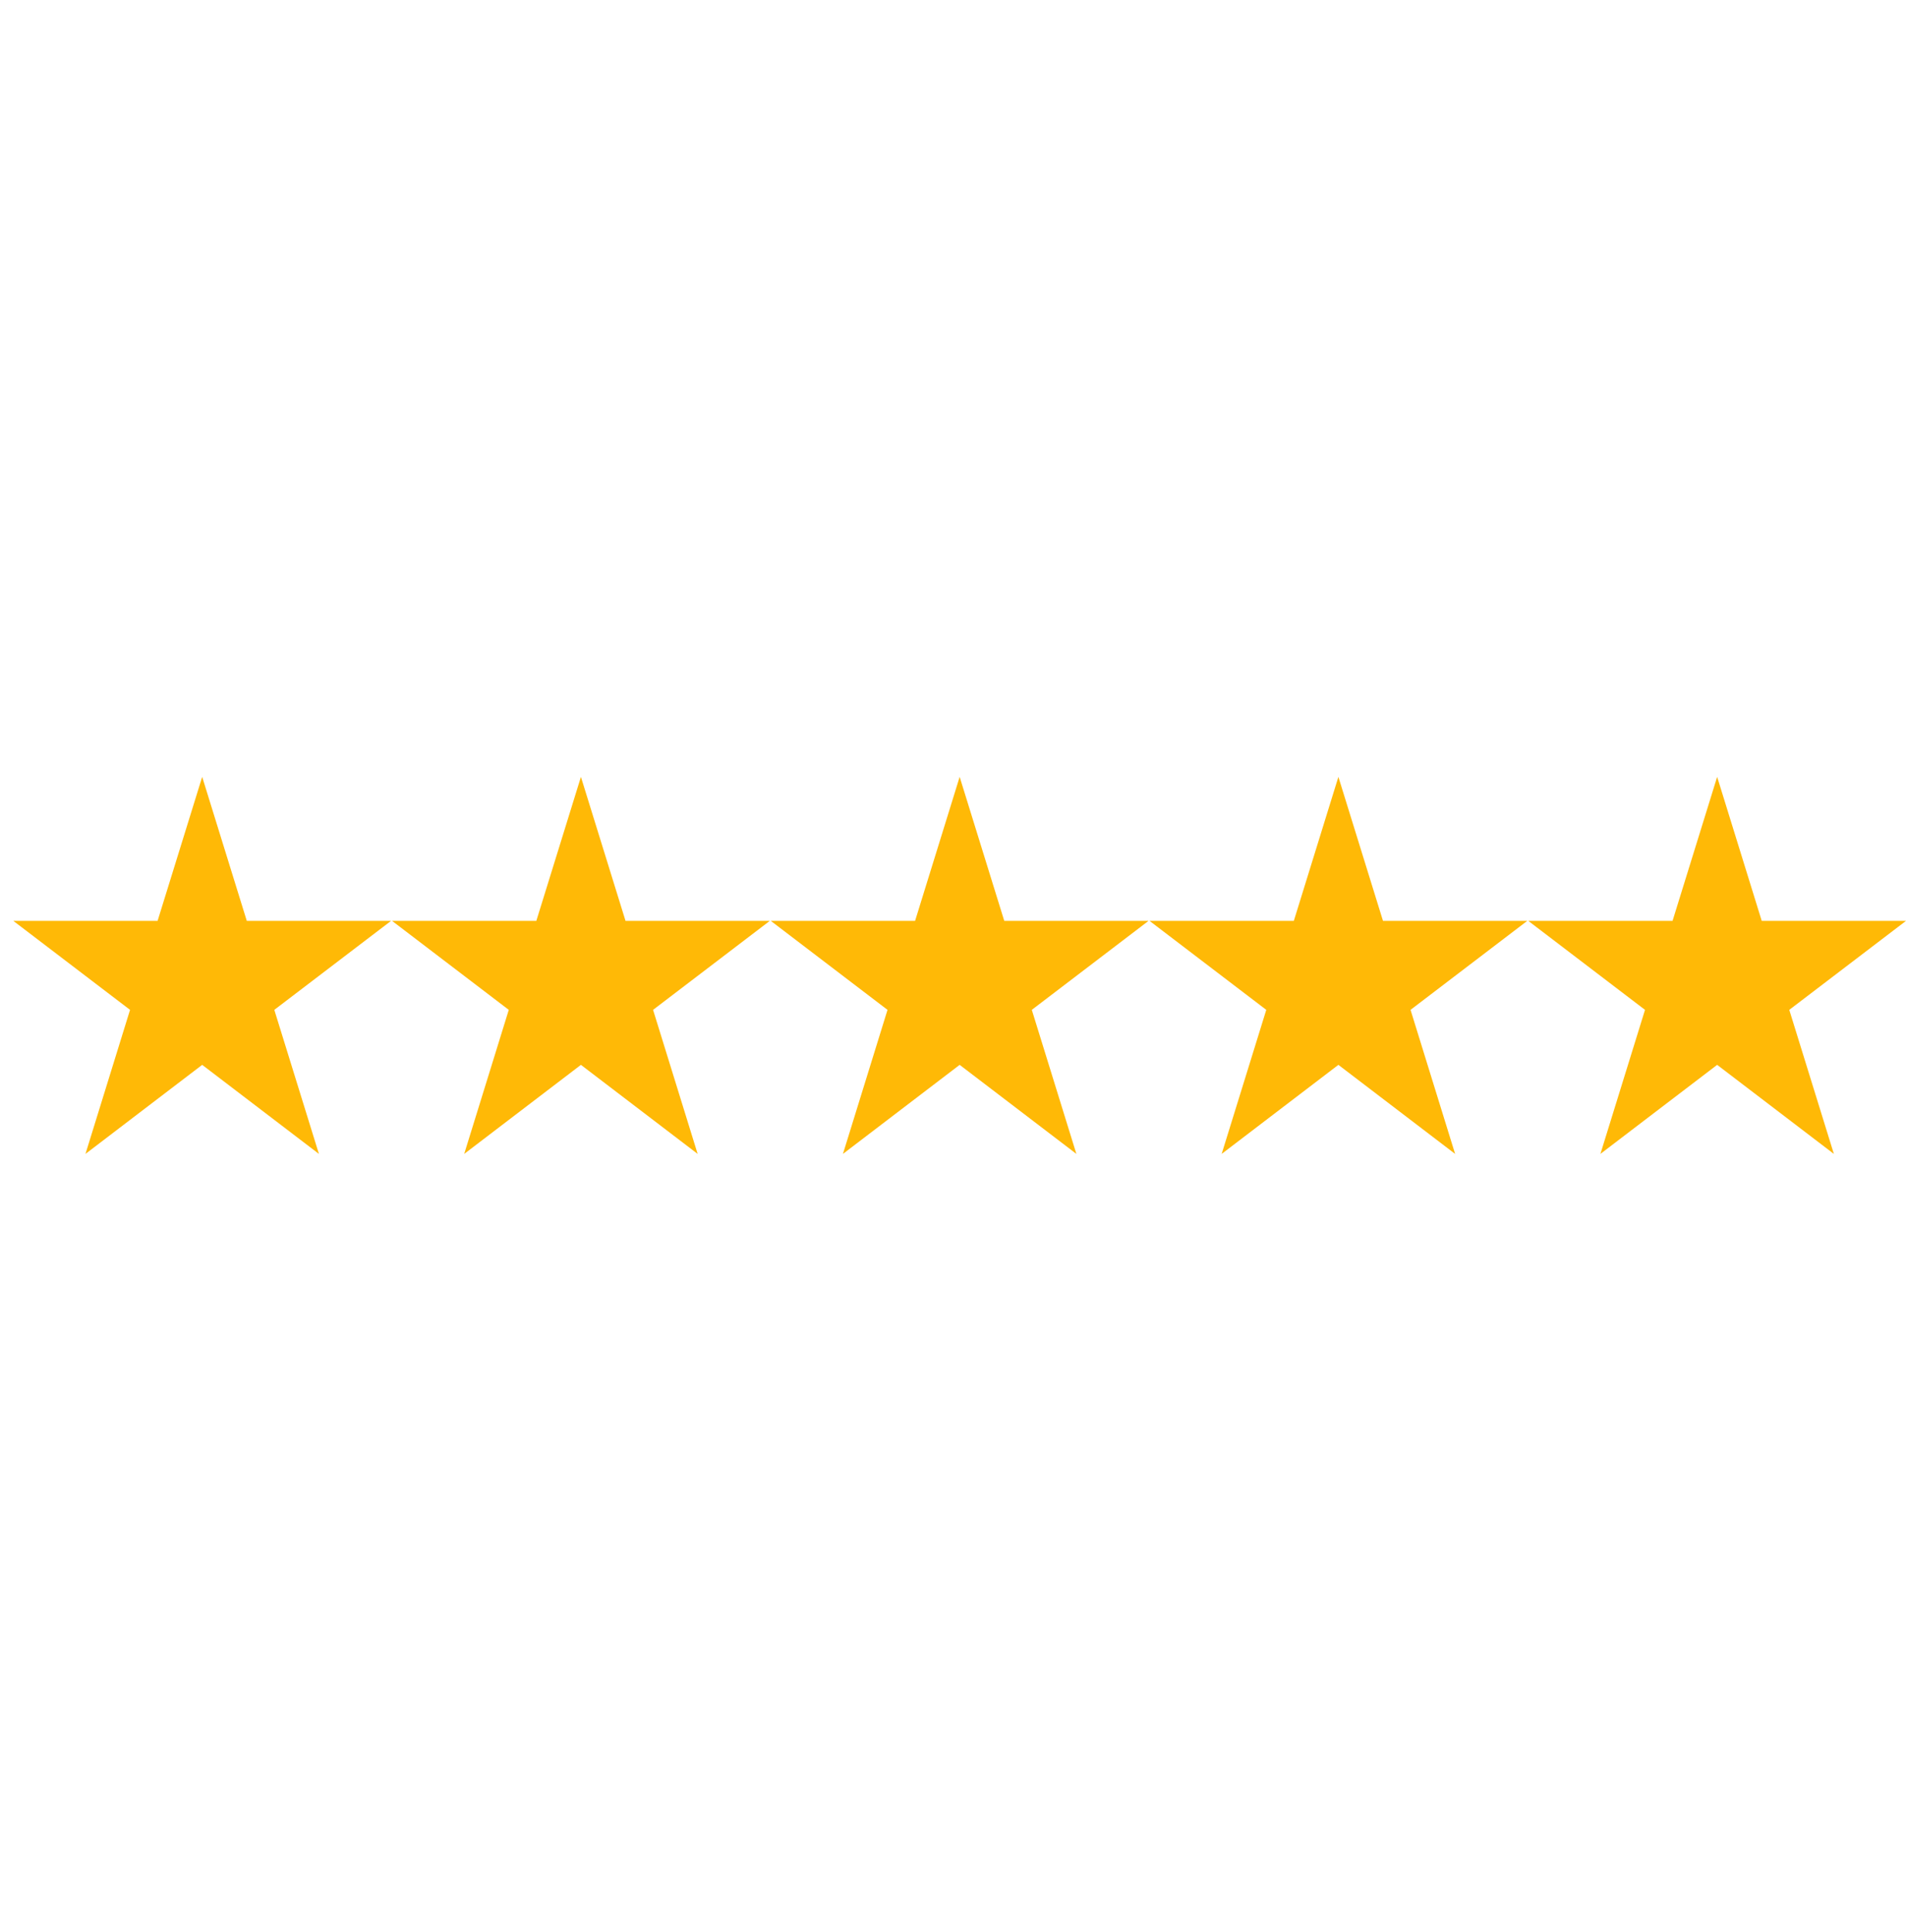 <svg xmlns="http://www.w3.org/2000/svg" width="75" height="76" viewBox="0 0 75 76" fill="none"><g clip-path="url(#clip0_437_4971)"><path d="M9.711 36.22L7.956 30.556L6.201 36.22H0.524L5.117 39.72L3.363 45.386L7.956 41.883L12.549 45.386L10.794 39.72L15.388 36.22H9.711Z" fill="#FFB906"></path><path d="M24.614 36.22L22.859 30.556L21.104 36.22H15.427L20.02 39.72L18.266 45.386L22.859 41.883L27.452 45.386L25.698 39.72L30.291 36.22H24.614Z" fill="#FFB906"></path><path d="M39.517 36.22L37.762 30.556L36.008 36.22H30.33L34.923 39.72L33.169 45.386L37.762 41.883L42.355 45.386L40.601 39.72L45.194 36.22H39.517Z" fill="#FFB906"></path><path d="M54.42 36.22L52.665 30.556L50.911 36.22H45.234L49.827 39.72L48.072 45.386L52.665 41.883L57.258 45.386L55.504 39.72L60.097 36.22H54.42Z" fill="#FFB906"></path><path d="M67.569 30.556L65.814 36.22H60.137L64.73 39.72L62.975 45.386L67.569 41.883L72.162 45.386L70.407 39.72L75 36.22H69.323L67.569 30.556Z" fill="#FFB906"></path></g><defs><clipPath id="clip0_437_4971"><rect width="74.476" height="74.476" fill="white" transform="translate(0.524 0.733)"></rect></clipPath></defs></svg>